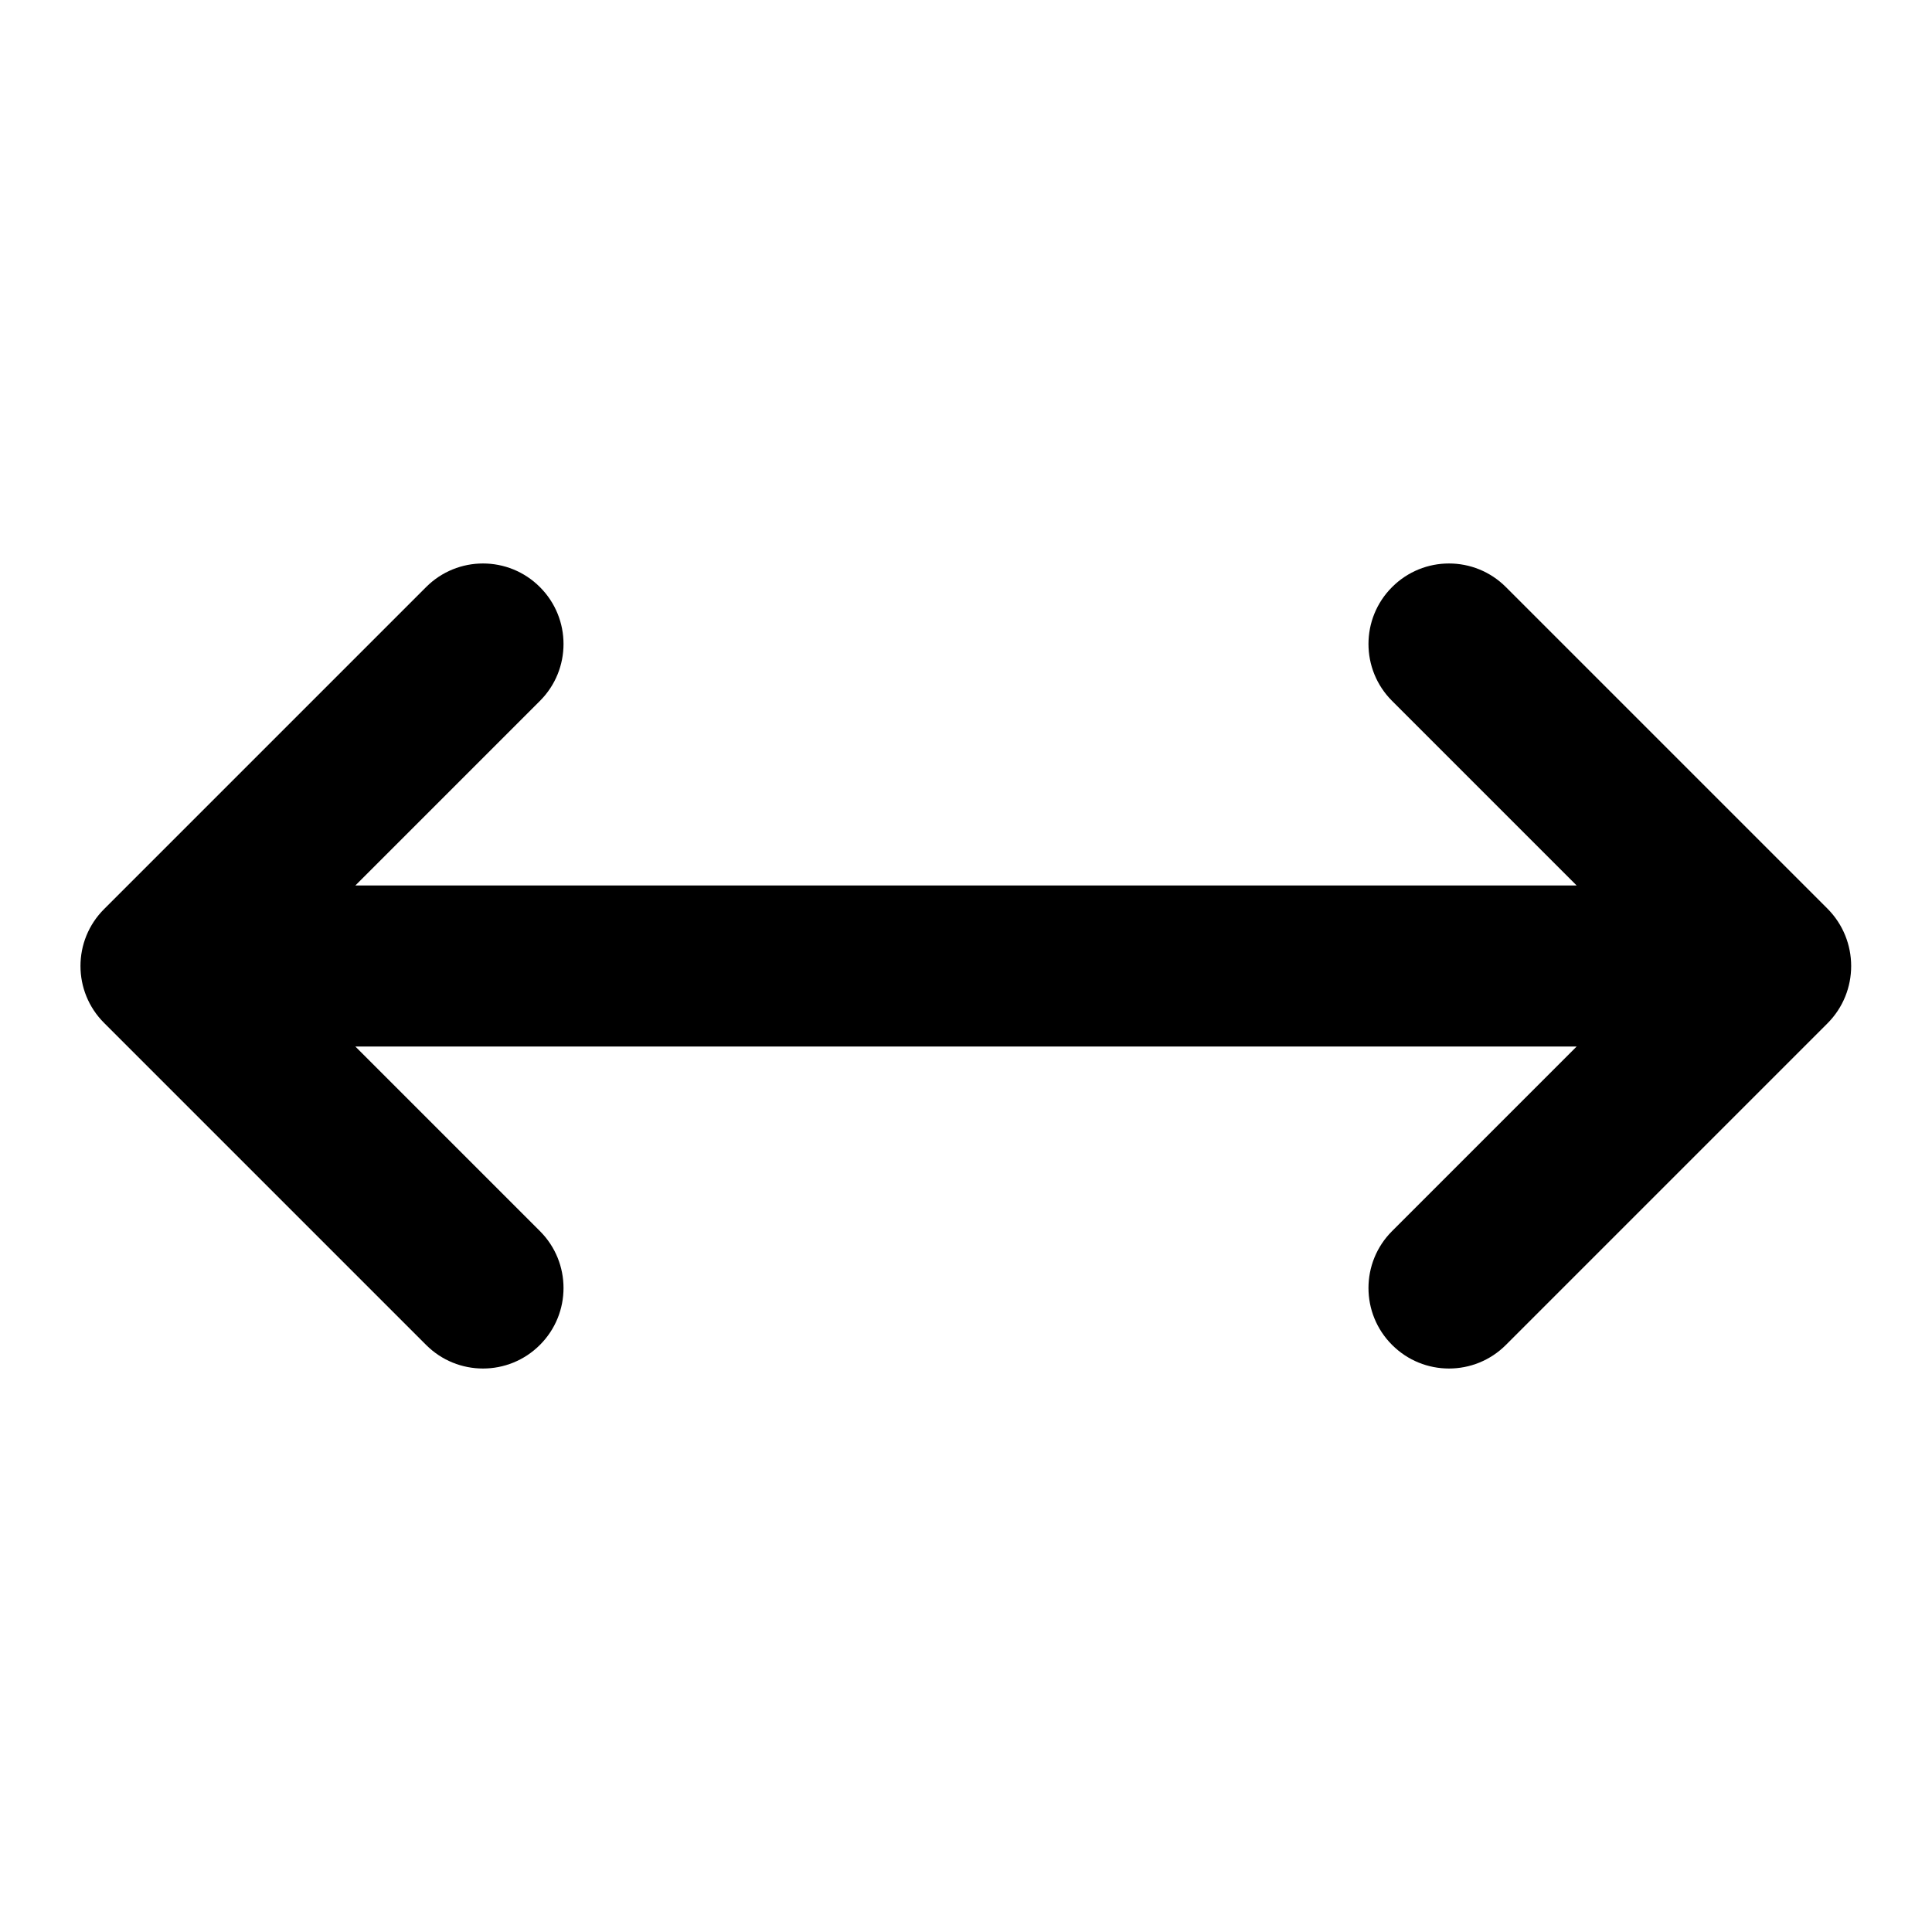 <svg width="24" height="24" viewBox="0 0 24 24" fill="none" xmlns="http://www.w3.org/2000/svg">
<path fill-rule="evenodd" clip-rule="evenodd" d="M6.707 8.707C7.098 8.317 7.098 7.683 6.707 7.293C6.317 6.902 5.683 6.902 5.293 7.293L1.293 11.293C0.902 11.683 0.902 12.317 1.293 12.707L5.293 16.707C5.683 17.098 6.317 17.098 6.707 16.707C7.098 16.317 7.098 15.683 6.707 15.293L4.414 13H19.586L17.293 15.293C16.902 15.683 16.902 16.317 17.293 16.707C17.683 17.098 18.317 17.098 18.707 16.707L22.7 12.714C23.095 12.32 23.094 11.68 22.7 11.286L18.707 7.293C18.317 6.902 17.683 6.902 17.293 7.293C16.902 7.683 16.902 8.317 17.293 8.707L19.586 11H4.414L6.707 8.707Z" fill="black"/>
</svg>

